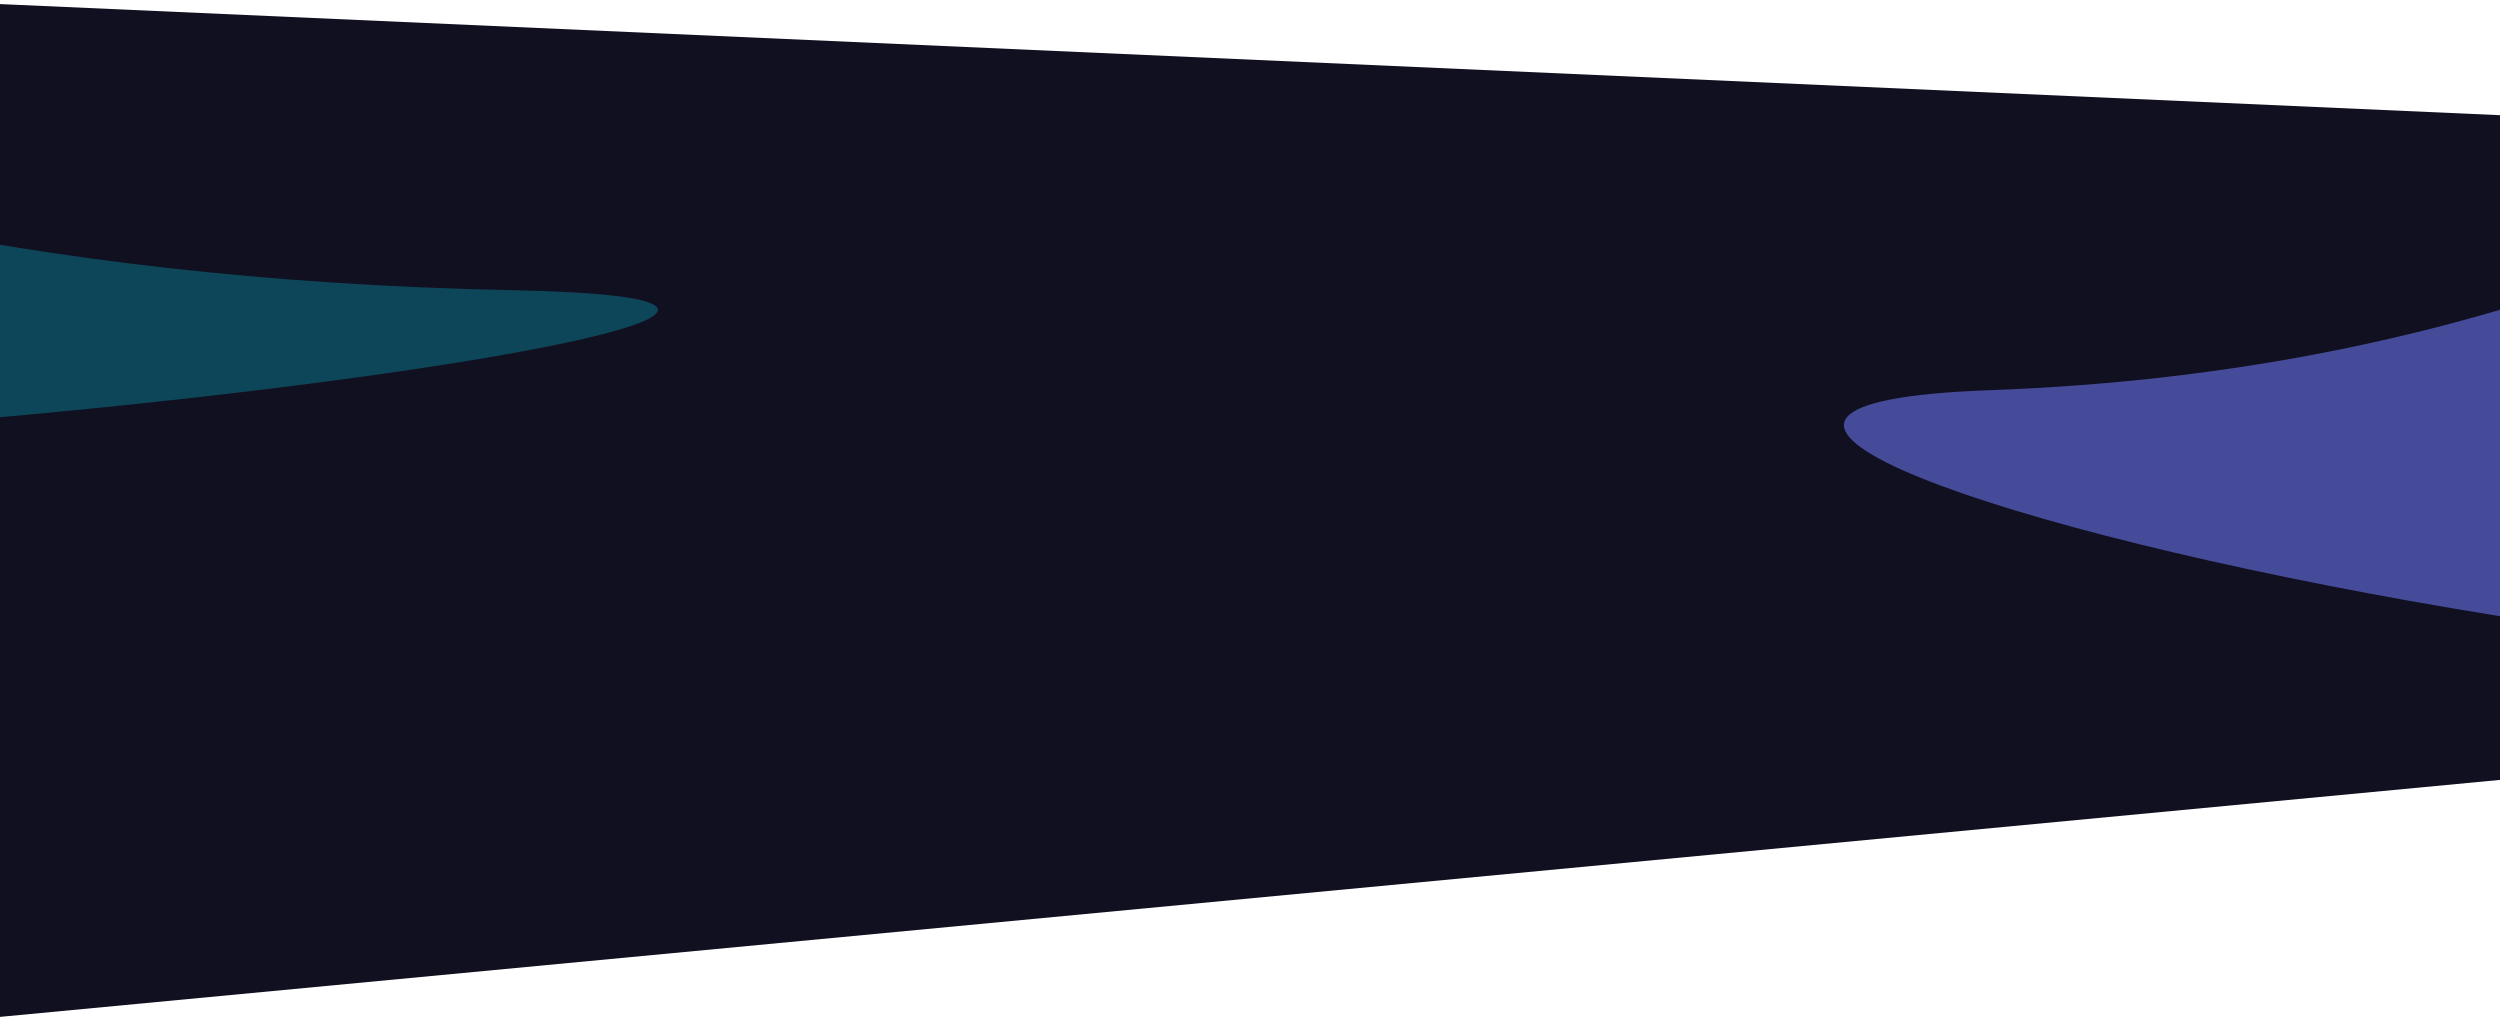 <svg width="1387" height="569" viewBox="0 0 1387 569" fill="none" xmlns="http://www.w3.org/2000/svg">
<g clip-path="url(#clip0_6_4)">
<path d="M1389 64L-51 0V569L1389 432.5V64Z" fill="#111021"/>
<g filter="url(#filter0_f_6_4)">
<path d="M284.575 161.015C-274.604 149.685 -446.822 -52.638 -641.295 -46.879C-885.761 -39.64 -840.211 150.135 -641.295 222.443C-406.828 307.674 663.523 168.694 284.575 161.015Z" fill="#00EAFF" fill-opacity="0.25"/>
</g>
<g filter="url(#filter1_f_6_4)">
<path d="M1103.42 216.505C1662.6 196.324 1834.82 -164.043 2029.3 -153.785C2273.76 -140.891 2228.21 197.127 2029.3 325.917C1794.83 477.726 724.477 230.182 1103.42 216.505Z" fill="#717CFA" fill-opacity="0.55"/>
</g>
</g>
<defs>
<filter id="filter0_f_6_4" x="-1008" y="-247" width="1573" height="697" filterUnits="userSpaceOnUse" color-interpolation-filters="sRGB">
<feFlood flood-opacity="0" result="BackgroundImageFix"/>
<feBlend mode="normal" in="SourceGraphic" in2="BackgroundImageFix" result="shape"/>
<feGaussianBlur stdDeviation="100" result="effect1_foregroundBlur_6_4"/>
</filter>
<filter id="filter1_f_6_4" x="823" y="-354" width="1573" height="929" filterUnits="userSpaceOnUse" color-interpolation-filters="sRGB">
<feFlood flood-opacity="0" result="BackgroundImageFix"/>
<feBlend mode="normal" in="SourceGraphic" in2="BackgroundImageFix" result="shape"/>
<feGaussianBlur stdDeviation="100" result="effect1_foregroundBlur_6_4"/>
</filter>
<clipPath id="clip0_6_4">
<rect width="1387" height="569" fill="white"/>
</clipPath>
</defs>
</svg>
